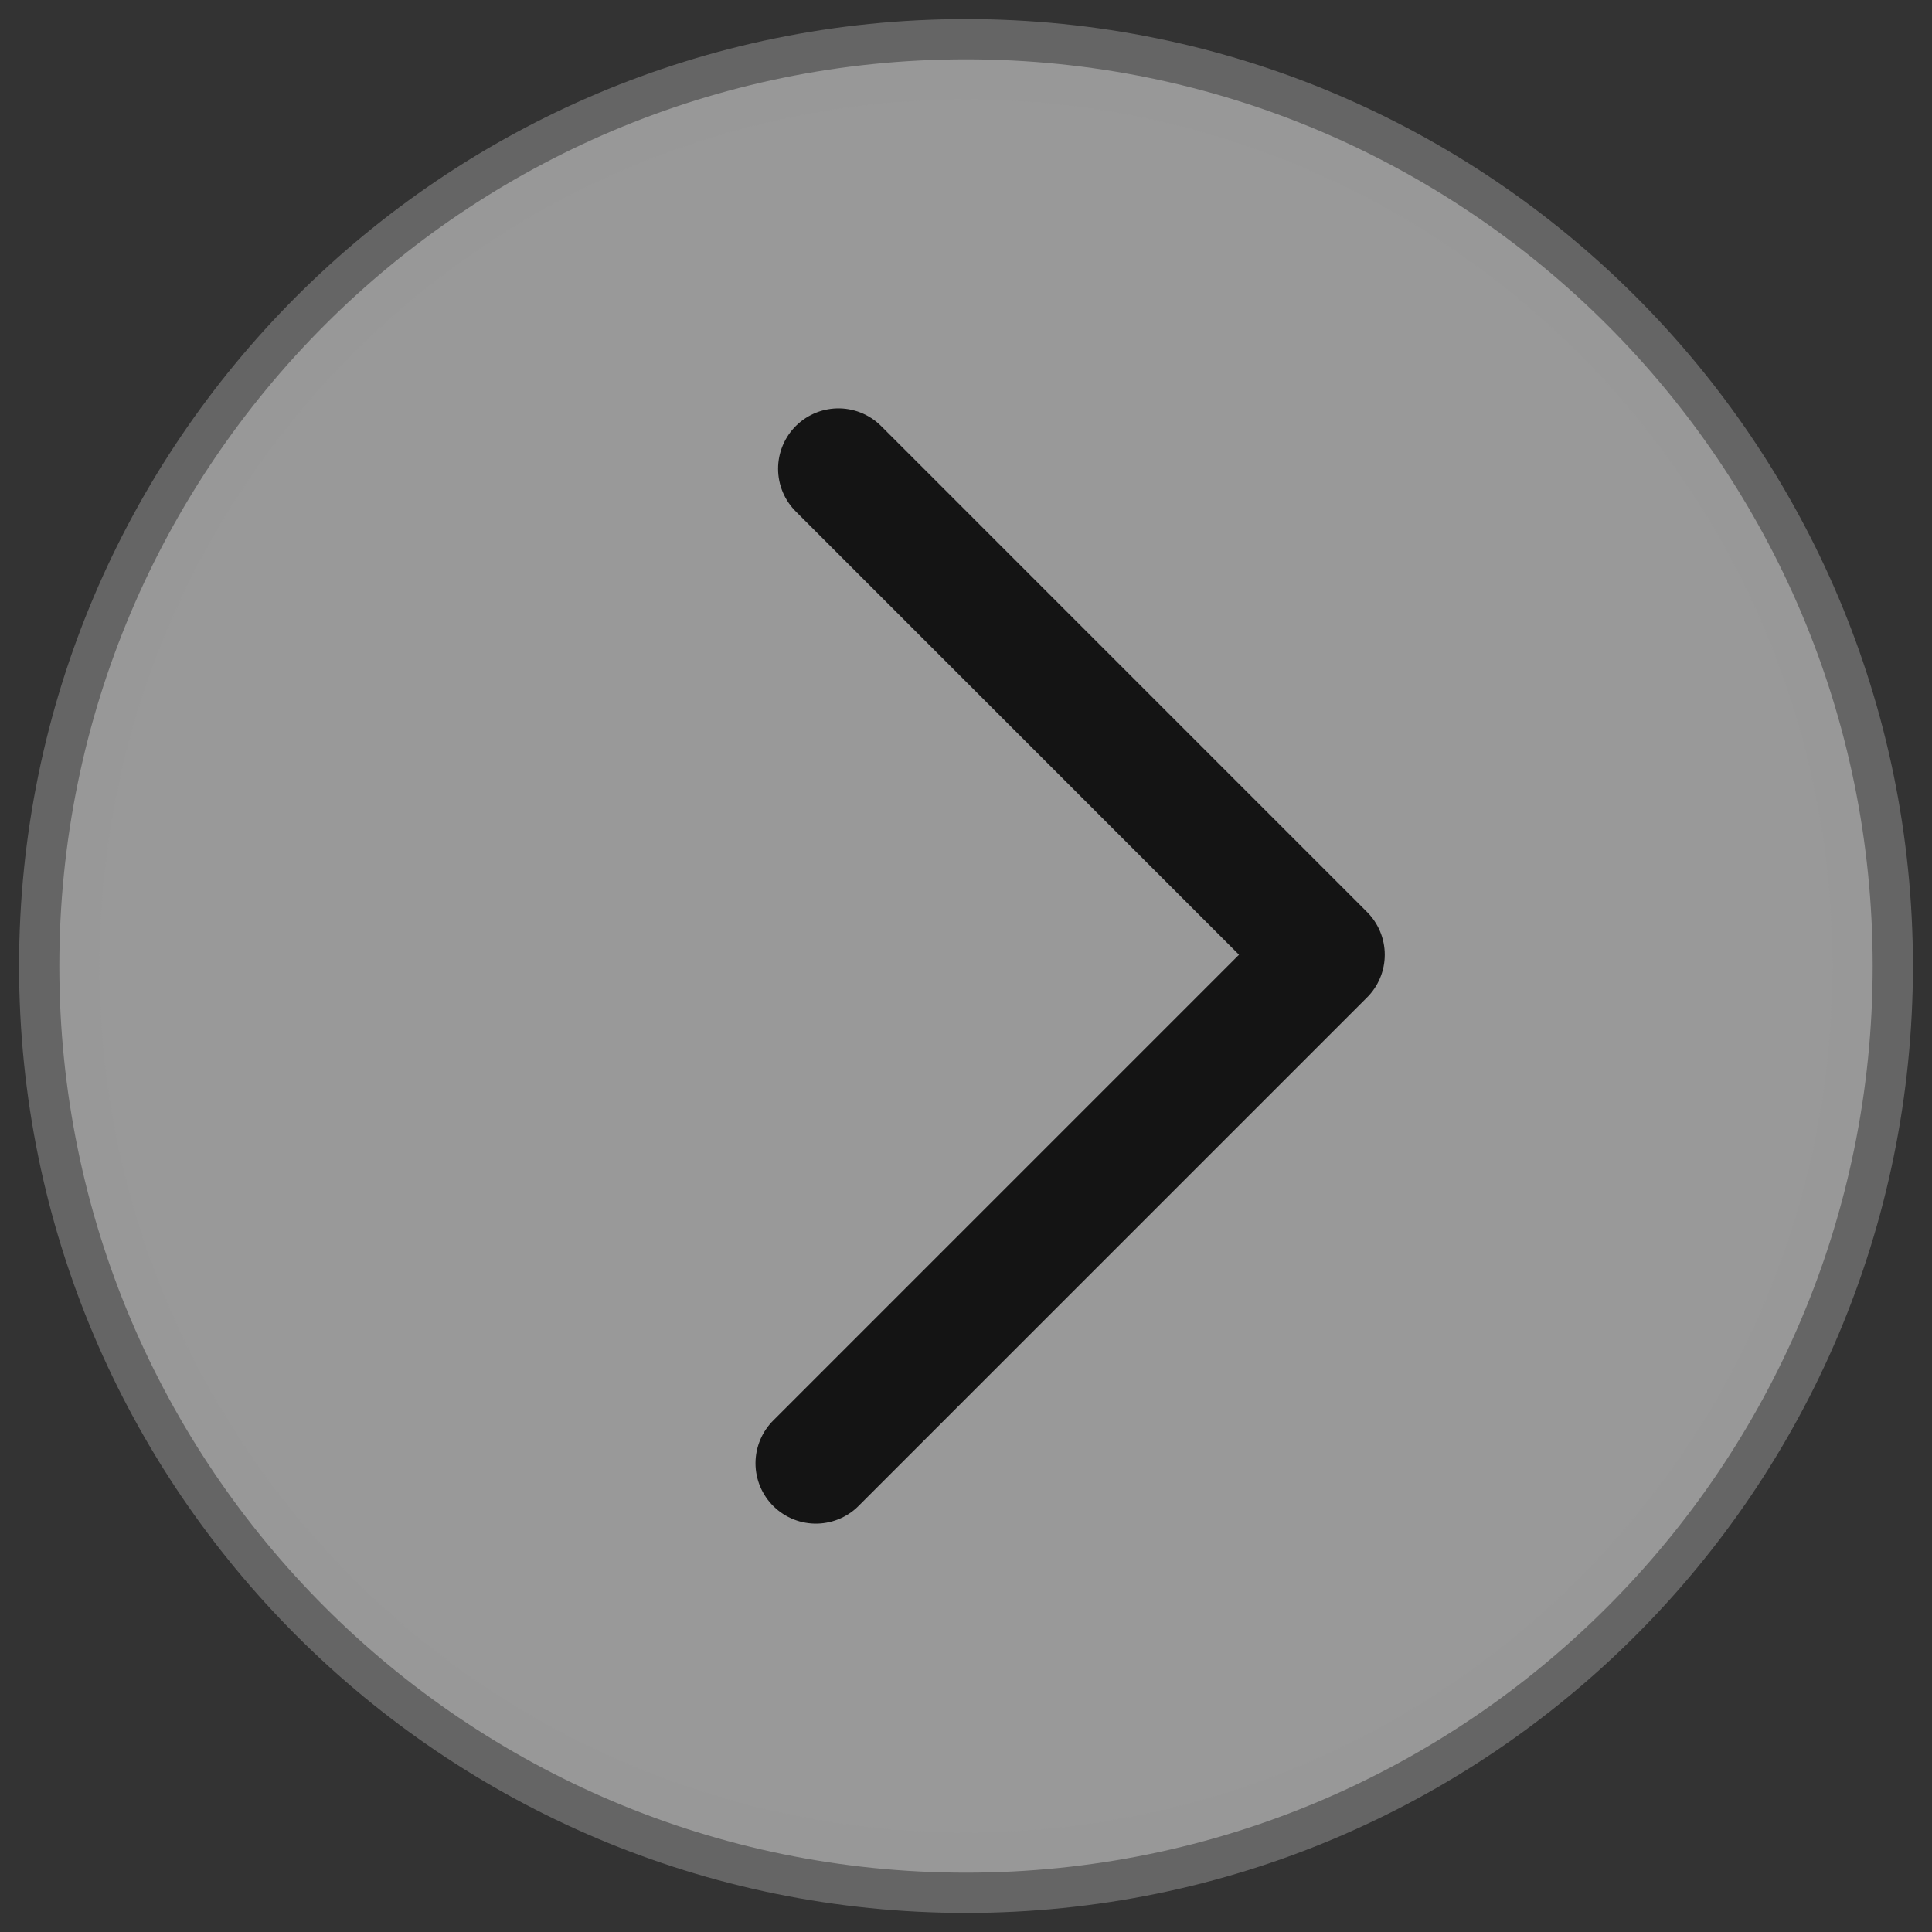 <svg xmlns="http://www.w3.org/2000/svg" fill="none" viewBox="0 0 48 48" height="48" width="48">
<rect x="0" y="0" width="48" height="48" fill="#333333" stroke="none"/>
<g clip-path="url(#clip0_85_1665)">
<path stroke-linejoin="round" stroke-linecap="round" stroke-width="2" stroke="#999999" fill="white" d="M24 1.474C11.559 1.474 1.474 11.559 1.474 24C1.474 36.441 11.559 46.526 24 46.526C36.441 46.526 46.526 36.441 46.526 24C46.526 11.559 36.441 1.474 24 1.474Z" opacity="0.5"></path>
<path stroke-linejoin="round" stroke-linecap="round" stroke-width="3" stroke="#141414" d="M20.27 36.354L32.904 23.72L20.831 11.646"></path>
</g>
<defs>
<clipPath id="clip0_85_1665">
<rect transform="translate(48 48) rotate(-180)" fill="white" height="48" width="48"></rect>
</clipPath>
</defs>
</svg>

